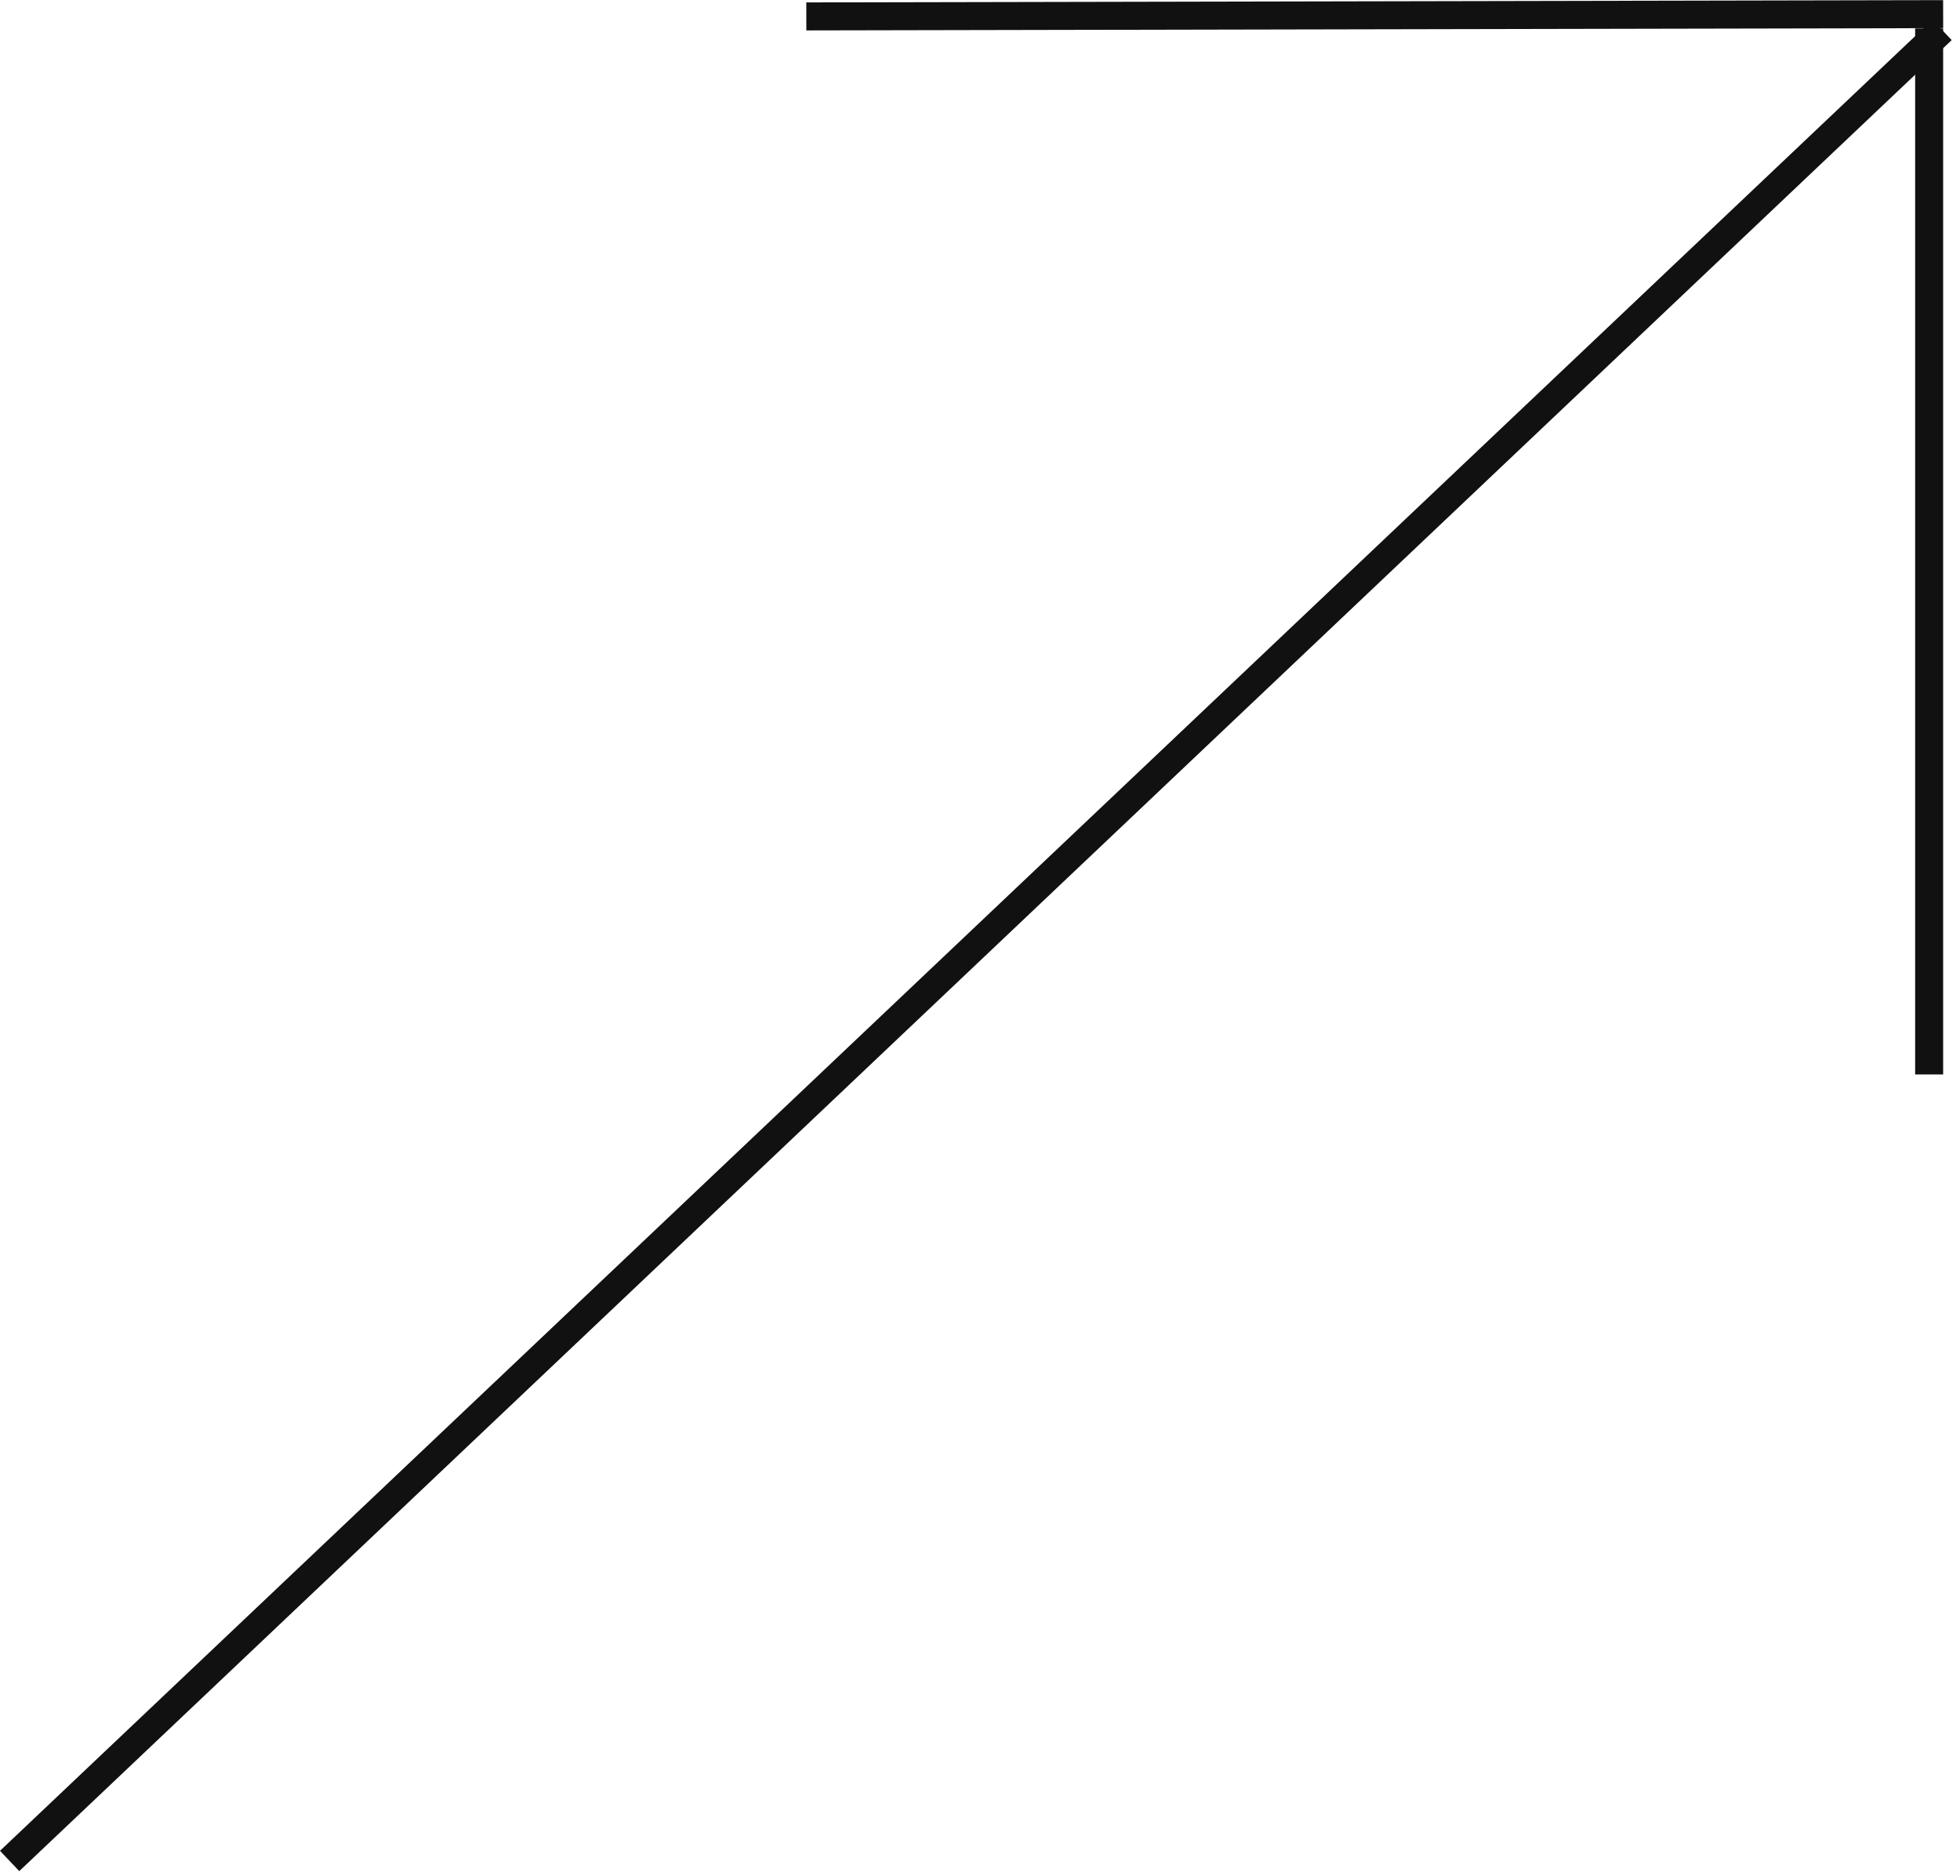 <svg width="70" height="67" viewBox="0 0 70 67" fill="none" xmlns="http://www.w3.org/2000/svg">
<g id="Group 294">
<line id="Line 57" x1="68.898" y1="38.375" x2="68.898" y2="1.016" stroke="#111111"/>
<line id="Line 58" y1="-0.5" x2="40.601" y2="-0.5" transform="matrix(1 -0.002 0.002 1 28.798 1.086)" stroke="#111111"/>
<line id="Line 56" x1="69.359" y1="1.069" x2="0.344" y2="66.467" stroke="#111111"/>
</g>
</svg>
